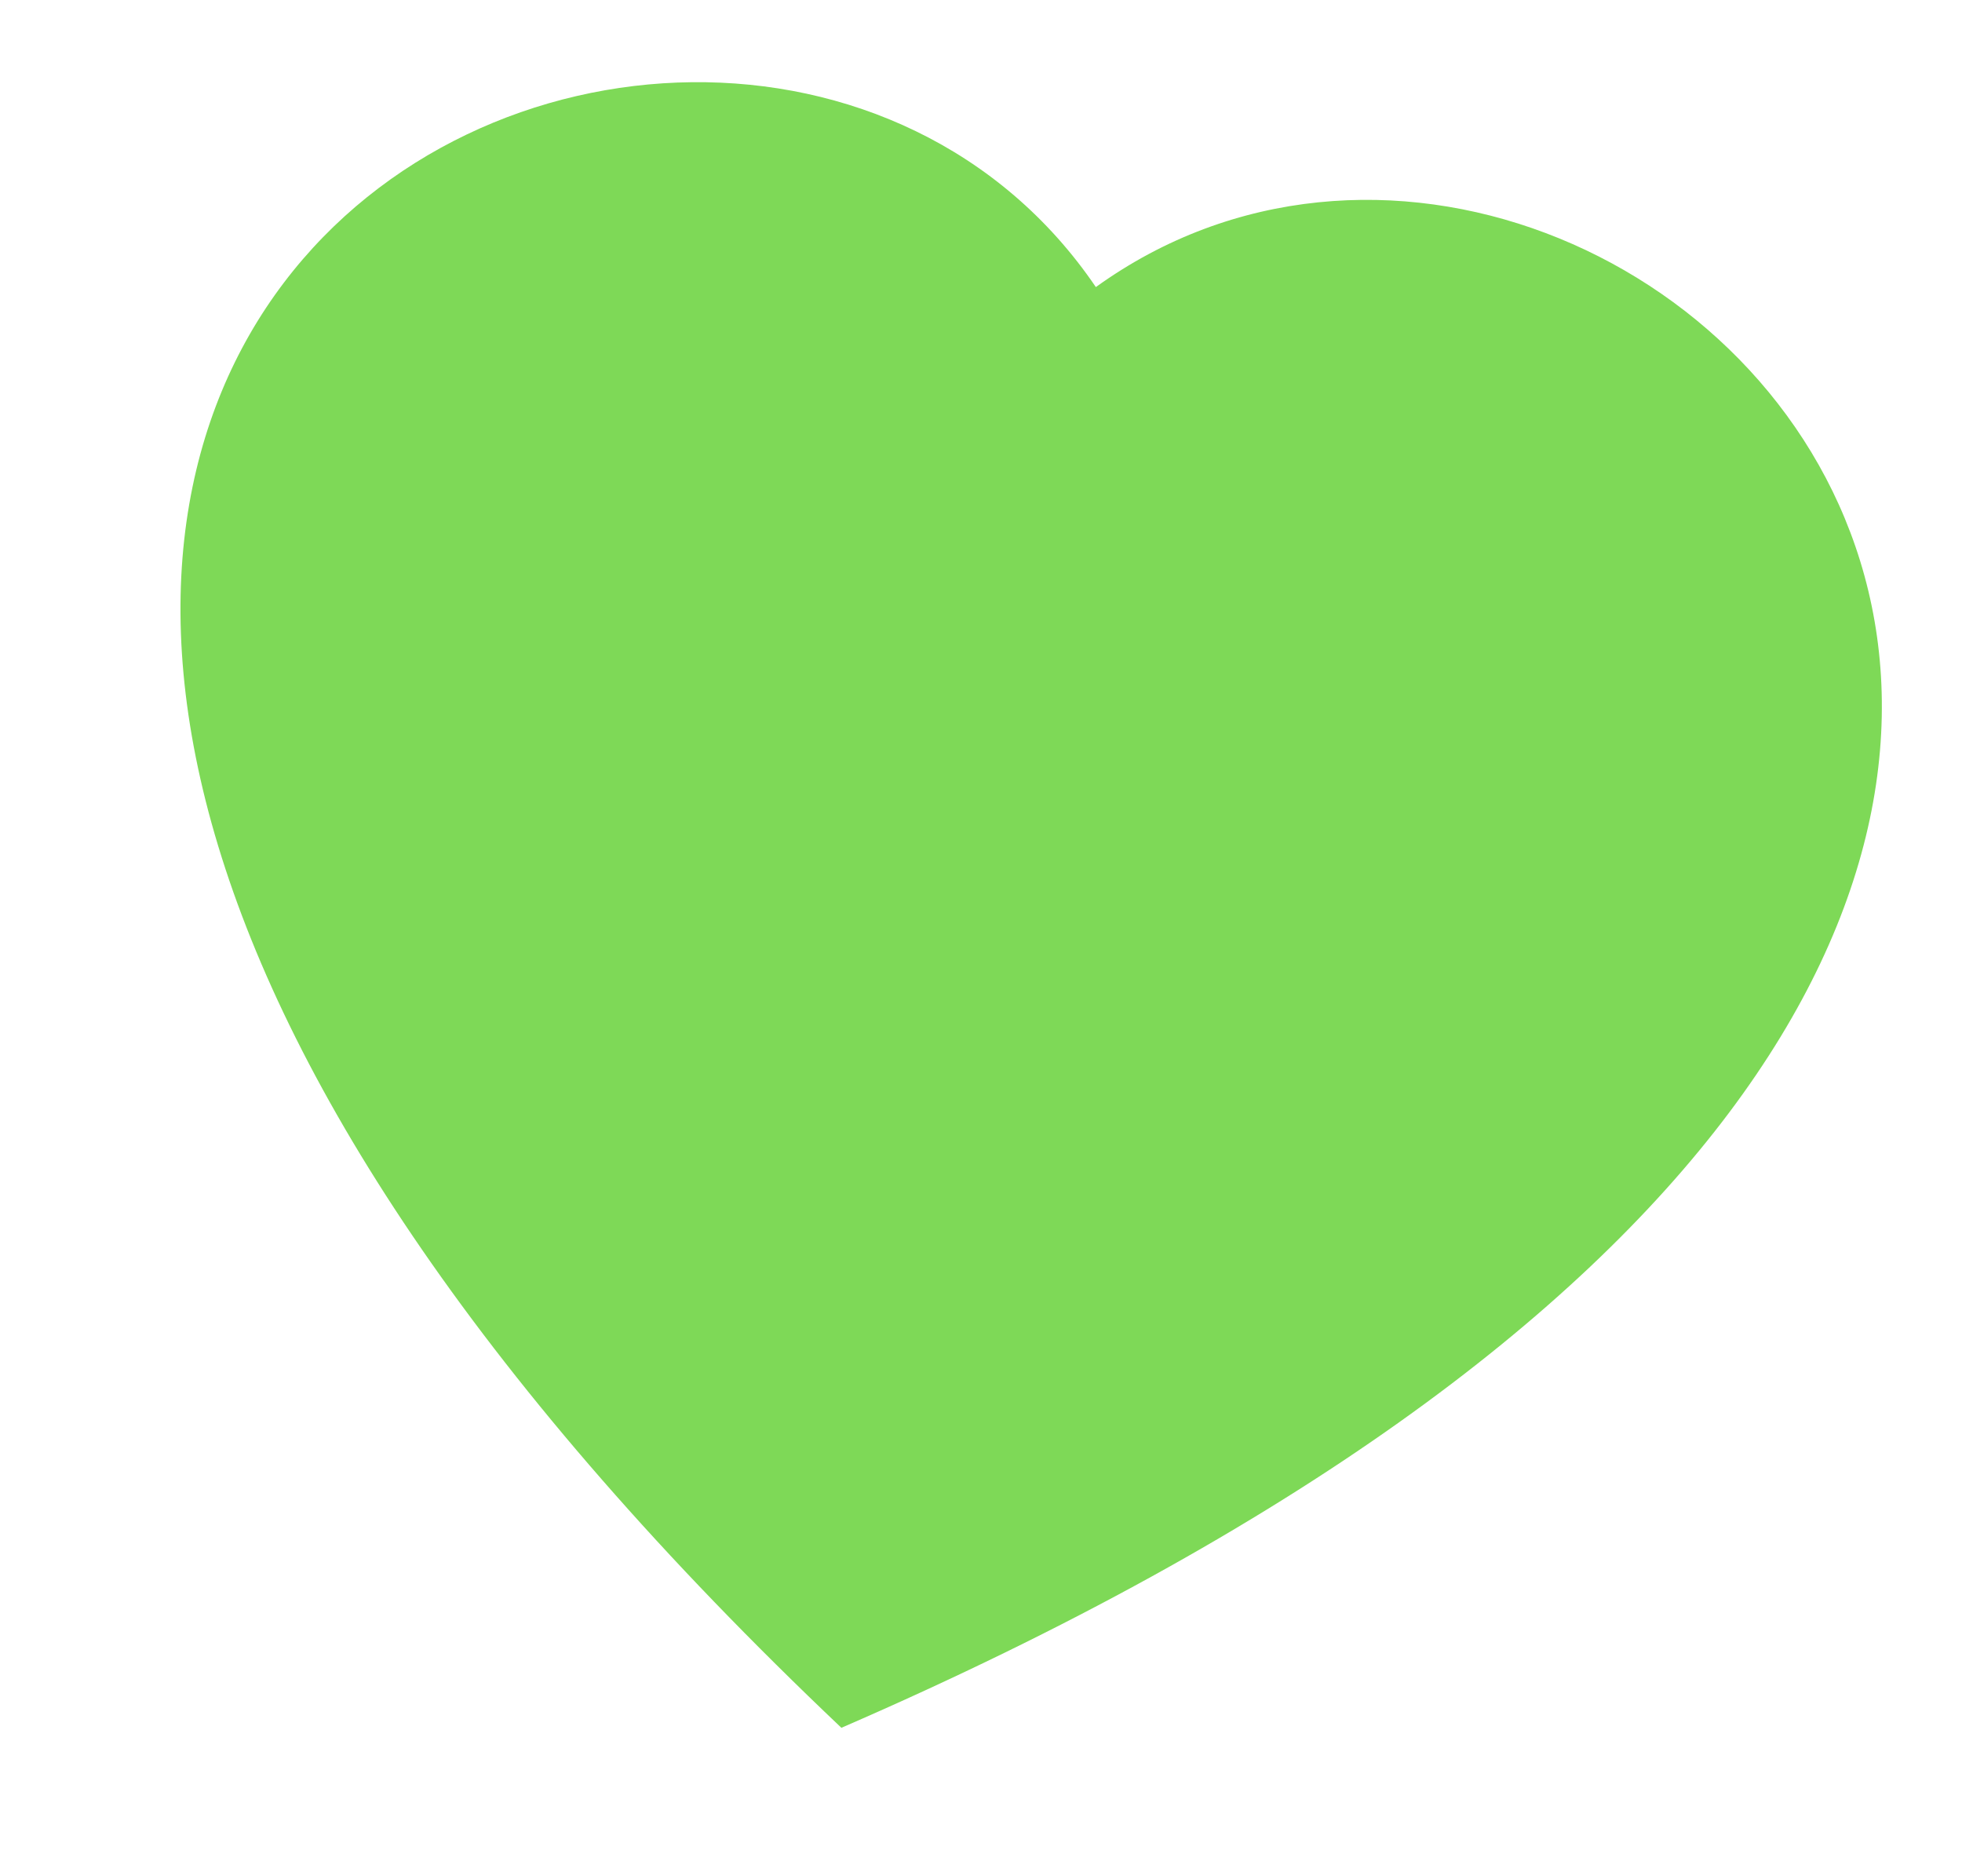 <svg xmlns="http://www.w3.org/2000/svg" width="24.482" height="23.401" viewBox="0 0 24.482 23.401"><path id="Herz-Gruen" d="M10.666,1.752c5.917-6.083,20.712,4.561,0,18.248-20.712-13.685-5.917-24.331,0-18.248" transform="matrix(0.985, 0.174, -0.174, 0.985, 3.473, 0)" fill="#7ed957" fill-rule="evenodd"></path></svg>